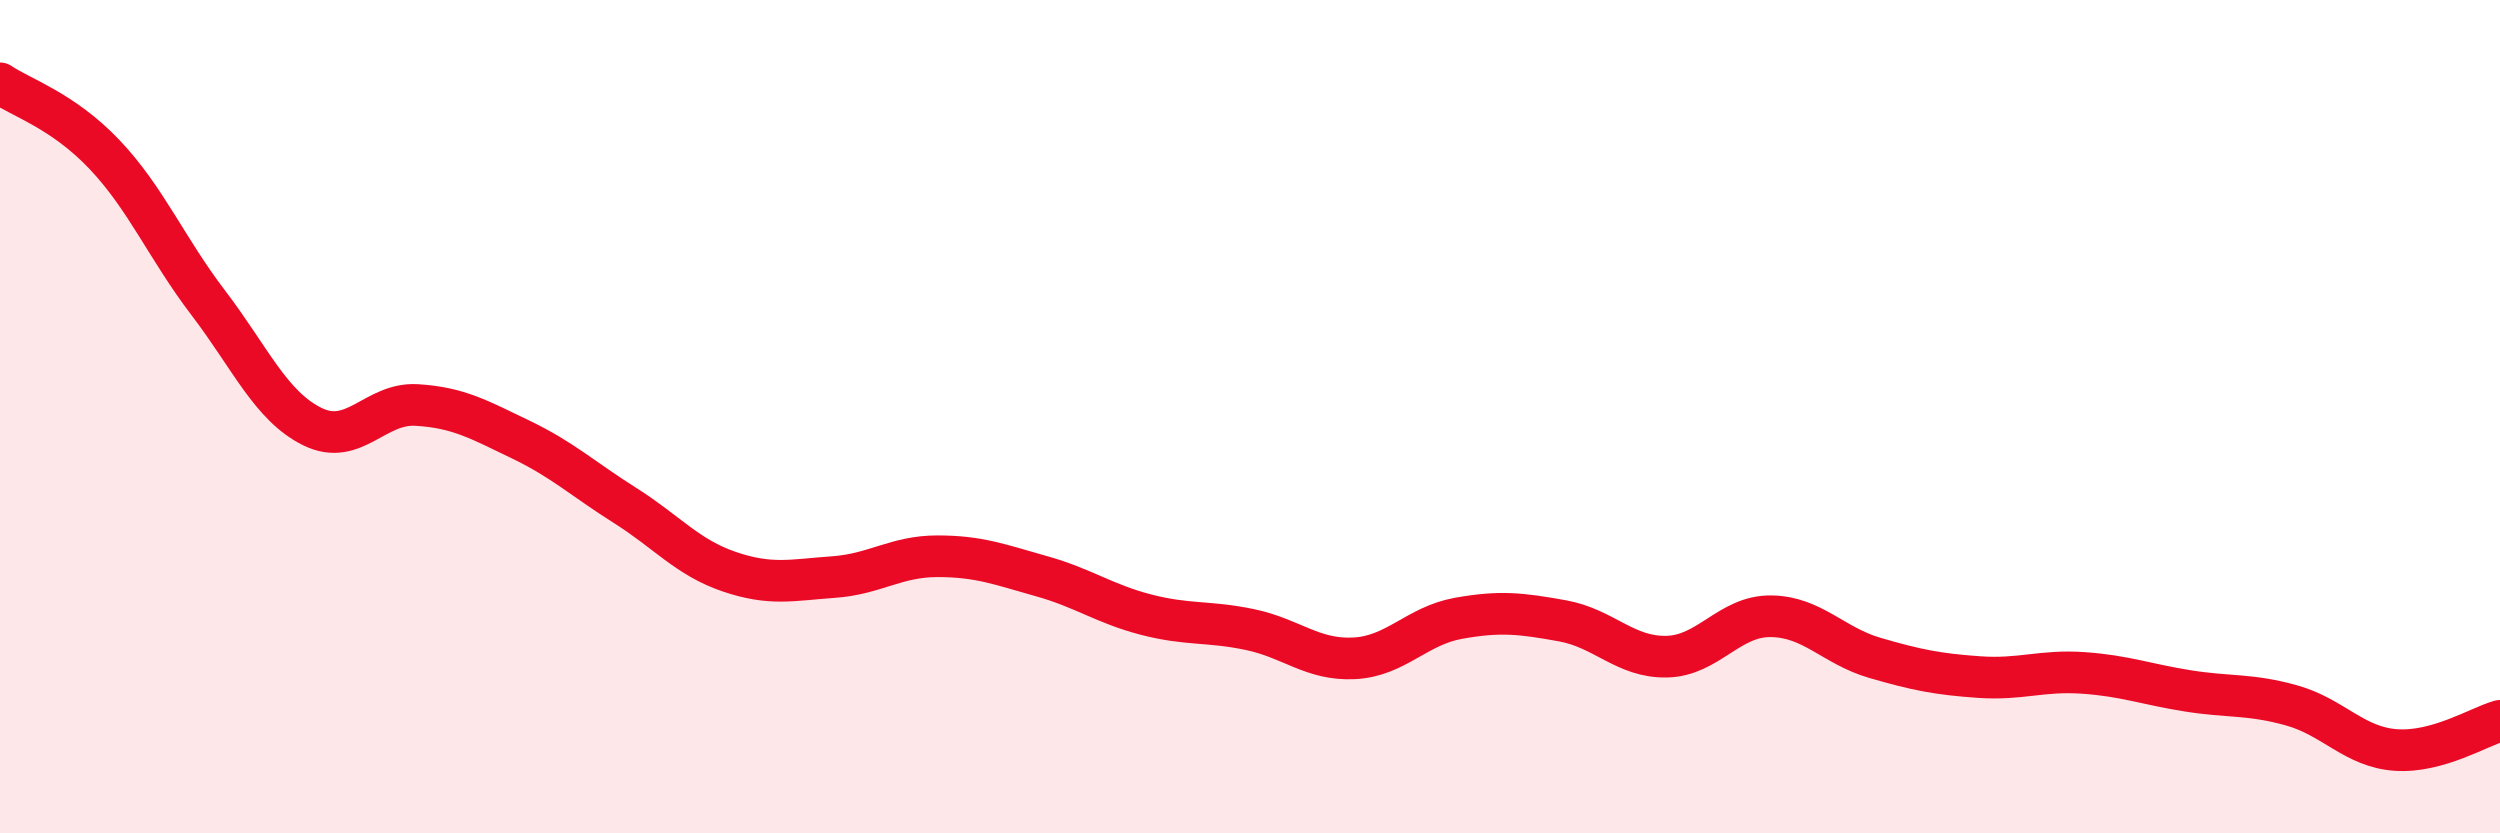 
    <svg width="60" height="20" viewBox="0 0 60 20" xmlns="http://www.w3.org/2000/svg">
      <path
        d="M 0,2 C 0.5,2.34 1.5,2.65 2.5,3.7 C 3.5,4.75 4,5.96 5,7.27 C 6,8.58 6.5,9.75 7.5,10.24 C 8.5,10.73 9,9.66 10,9.72 C 11,9.78 11.5,10.07 12.5,10.55 C 13.5,11.03 14,11.5 15,12.13 C 16,12.76 16.5,13.38 17.5,13.72 C 18.5,14.06 19,13.92 20,13.85 C 21,13.78 21.5,13.35 22.5,13.35 C 23.5,13.35 24,13.55 25,13.83 C 26,14.11 26.5,14.49 27.5,14.75 C 28.5,15.01 29,14.9 30,15.11 C 31,15.32 31.5,15.85 32.5,15.8 C 33.5,15.75 34,15.02 35,14.84 C 36,14.66 36.5,14.72 37.5,14.9 C 38.5,15.08 39,15.78 40,15.76 C 41,15.74 41.5,14.78 42.5,14.79 C 43.5,14.8 44,15.5 45,15.79 C 46,16.08 46.5,16.18 47.5,16.25 C 48.5,16.32 49,16.08 50,16.15 C 51,16.22 51.5,16.42 52.5,16.58 C 53.5,16.74 54,16.65 55,16.93 C 56,17.21 56.5,17.93 57.5,18 C 58.5,18.07 59.5,17.44 60,17.3L60 20L0 20Z"
        fill="#EB0A25"
        opacity="0.1"
        stroke-linecap="round"
        stroke-linejoin="round"
      />
      <path
        d="M 0,2 C 0.5,2.34 1.5,2.65 2.5,3.7 C 3.5,4.75 4,5.96 5,7.27 C 6,8.58 6.5,9.75 7.5,10.24 C 8.5,10.73 9,9.66 10,9.72 C 11,9.78 11.5,10.07 12.5,10.55 C 13.5,11.03 14,11.5 15,12.13 C 16,12.76 16.5,13.38 17.5,13.72 C 18.5,14.06 19,13.92 20,13.85 C 21,13.78 21.5,13.35 22.5,13.35 C 23.5,13.35 24,13.55 25,13.83 C 26,14.11 26.5,14.49 27.5,14.75 C 28.5,15.01 29,14.9 30,15.11 C 31,15.32 31.5,15.85 32.5,15.8 C 33.5,15.75 34,15.02 35,14.84 C 36,14.66 36.5,14.72 37.5,14.9 C 38.5,15.08 39,15.78 40,15.76 C 41,15.74 41.5,14.78 42.5,14.79 C 43.5,14.8 44,15.5 45,15.79 C 46,16.08 46.5,16.18 47.5,16.25 C 48.5,16.32 49,16.08 50,16.15 C 51,16.22 51.5,16.42 52.5,16.58 C 53.5,16.74 54,16.65 55,16.93 C 56,17.21 56.5,17.93 57.5,18 C 58.5,18.07 59.5,17.44 60,17.3"
        stroke="#EB0A25"
        stroke-width="1"
        fill="none"
        stroke-linecap="round"
        stroke-linejoin="round"
      />
    </svg>
  